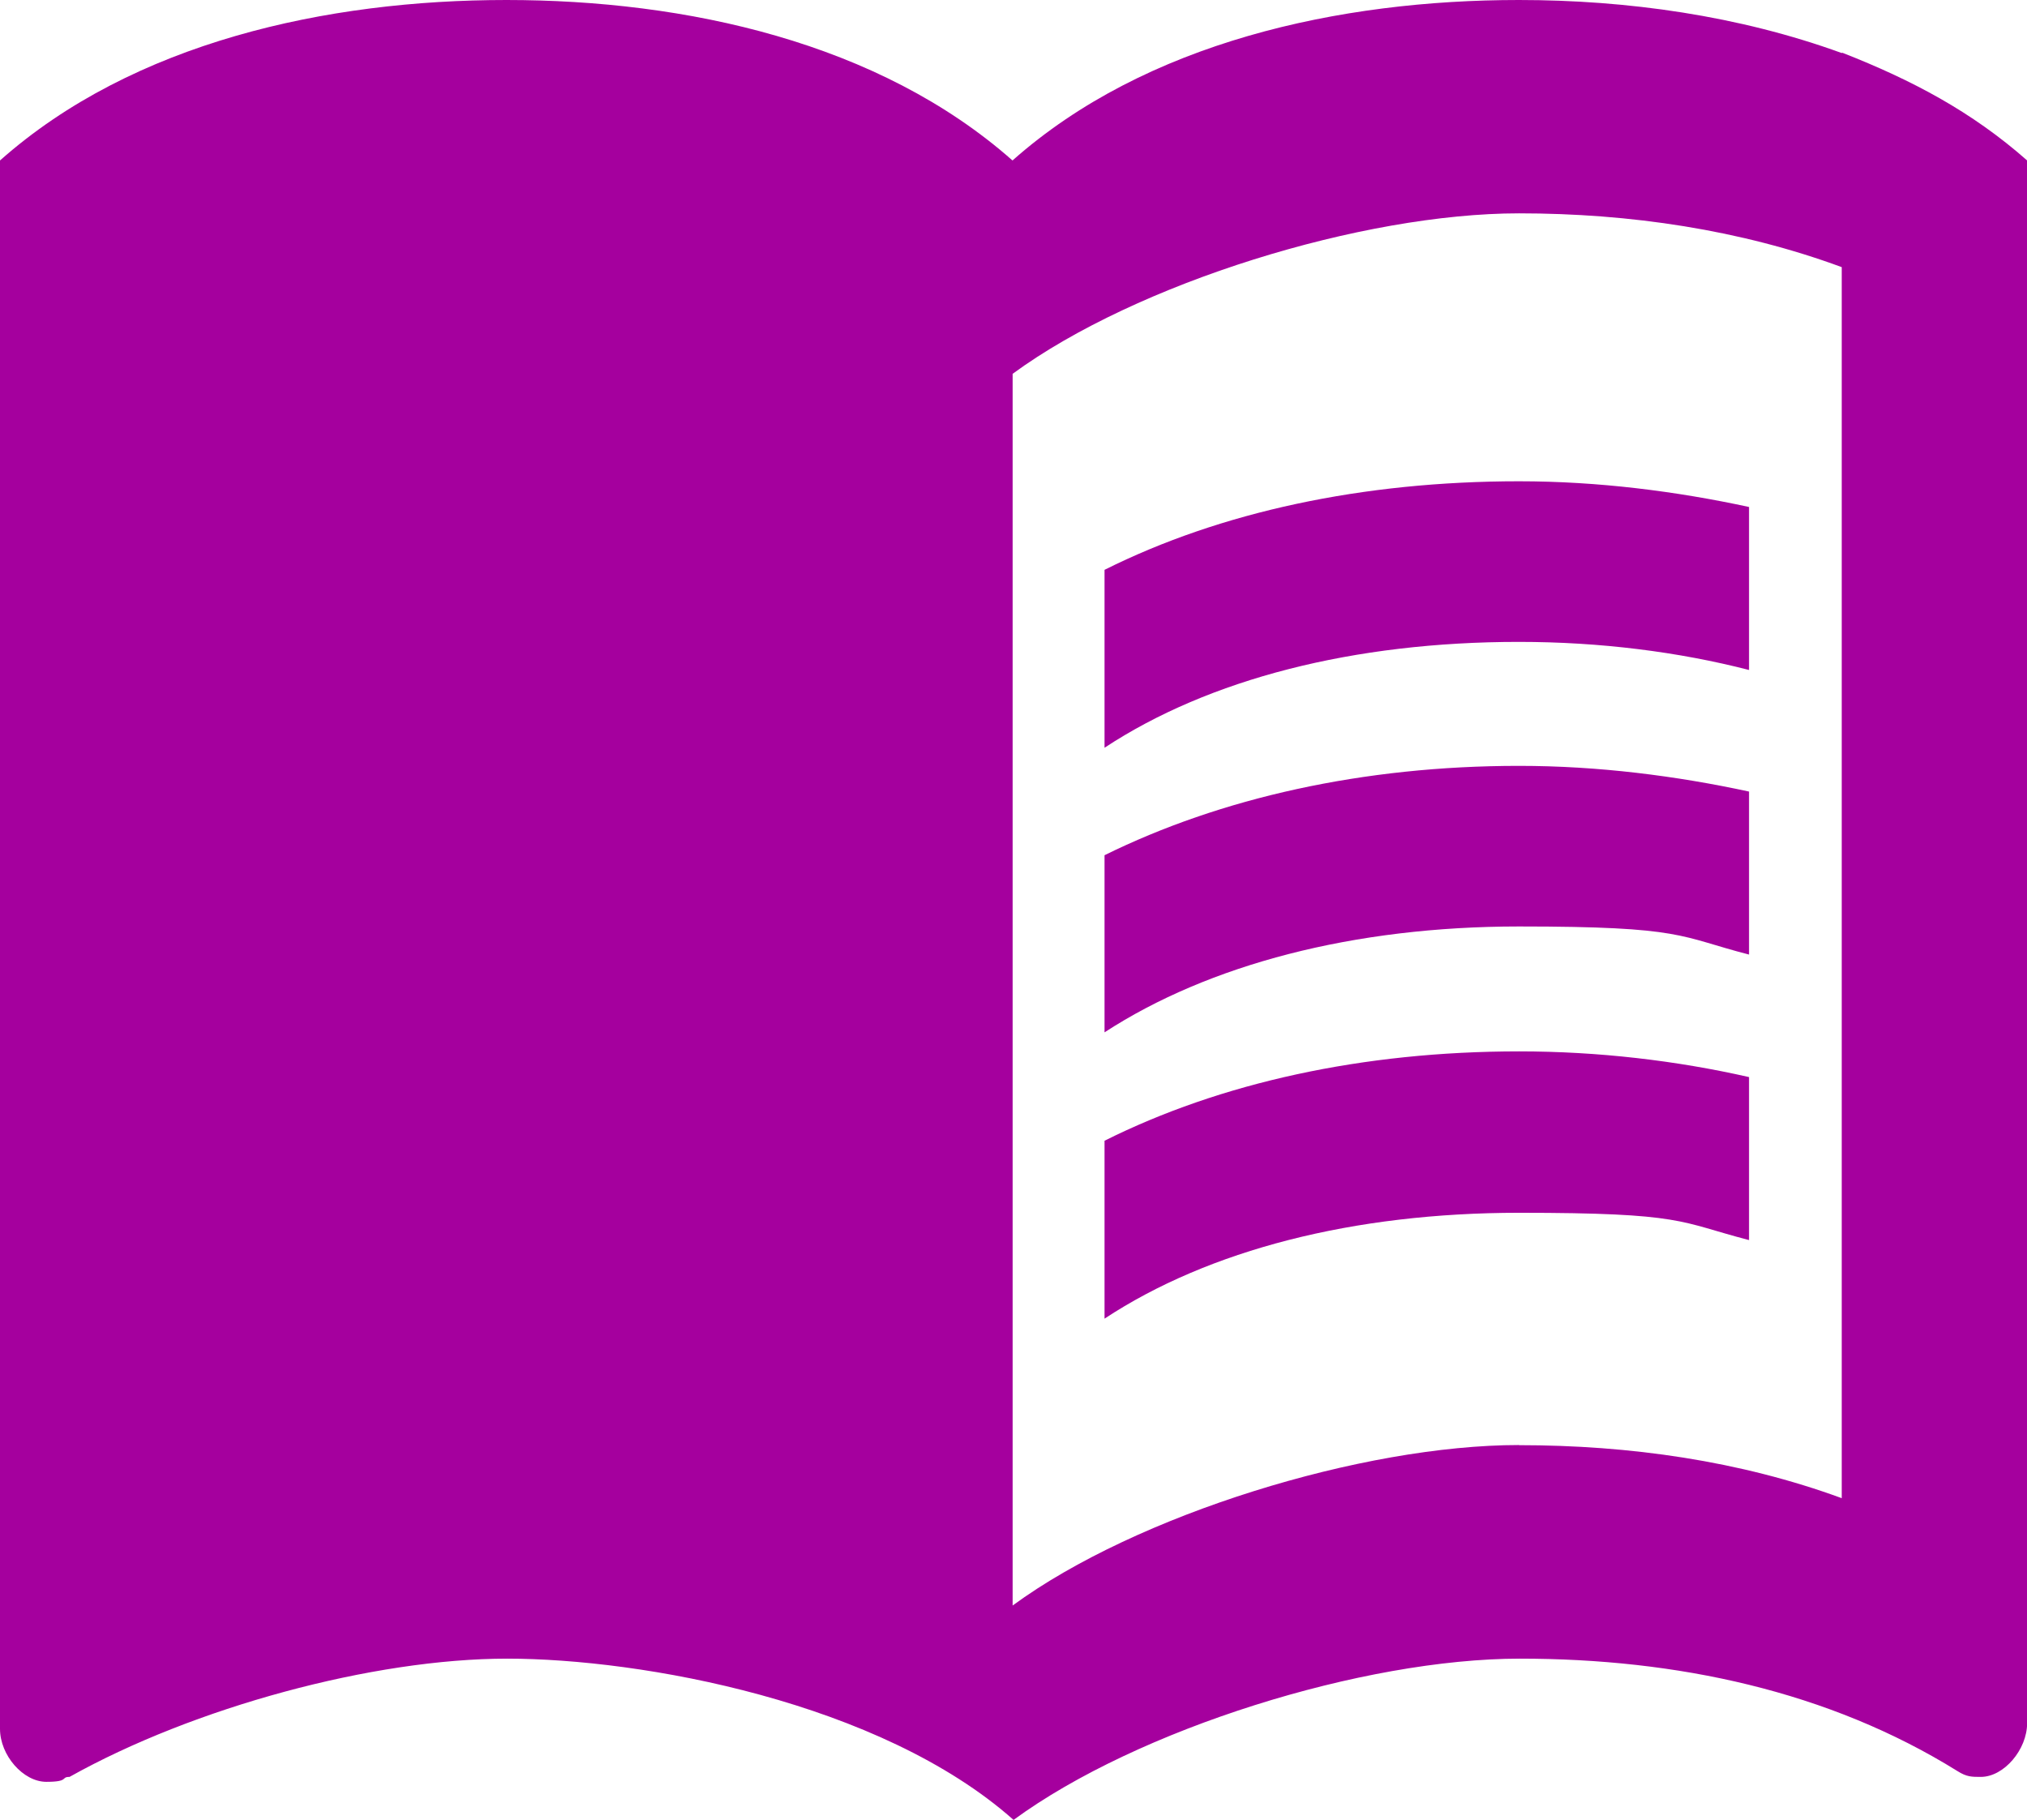 <?xml version="1.0" encoding="UTF-8"?> <svg xmlns="http://www.w3.org/2000/svg" id="Calque_2" data-name="Calque 2" viewBox="0 0 152.19 136.66"><defs><style> .cls-1 { fill-rule: evenodd; } .cls-1, .cls-2 { fill: #a5009e; } </style></defs><g id="Calque_1-2" data-name="Calque 1"><path class="cls-1" d="M138.27,3.98c-7.7-2.8-16.09-3.98-24.23-3.98-13.48,0-28.01,3.17-38.02,12.05C65.97,3.17,51.5,0,38.02,0S10,3.17,0,12.05v117.77c0,1.99,1.74,3.98,3.48,3.98s1.06-.37,1.74-.37c9.32-5.22,22.8-8.88,32.86-8.88s28.01,3.23,38.02,12.11c9.32-6.83,26.28-12.11,38.02-12.11s23.17,2.42,32.86,8.45c.68.43,1.06.43,1.74.43,1.74,0,3.48-2.05,3.48-4.04V12.05c-4.16-3.67-8.63-6.03-13.85-8.08h-.06ZM114.05,108.52c8.32,0,16.59,1.18,24.23,3.98V20.06c-7.58-2.8-15.9-4.04-24.23-4.04-11.74,0-28.7,5.22-38.02,12.05v92.49c9.32-6.83,26.28-12.05,38.02-12.05h0Z"></path><path class="cls-2" d="M114.05,48.2c6.09,0,11.99.75,17.27,2.11v-12.24c-5.47-1.18-11.31-1.93-17.27-1.93-11.74,0-22.42,2.3-31.12,6.65v13.36c7.83-5.16,18.7-7.95,31.12-7.95h0Z"></path><path class="cls-2" d="M82.93,64.23v13.29c7.83-5.09,18.7-7.95,31.12-7.95s11.99.75,17.27,2.11v-12.24c-5.47-1.18-11.31-1.93-17.27-1.93-11.74,0-22.42,2.42-31.12,6.71h0Z"></path><path class="cls-2" d="M114.05,78.95c-11.74,0-22.42,2.36-31.12,6.71v13.36c7.83-5.16,18.7-7.95,31.12-7.95s11.99.68,17.27,2.05v-12.24c-5.47-1.24-11.31-1.93-17.27-1.93Z"></path></g></svg> 